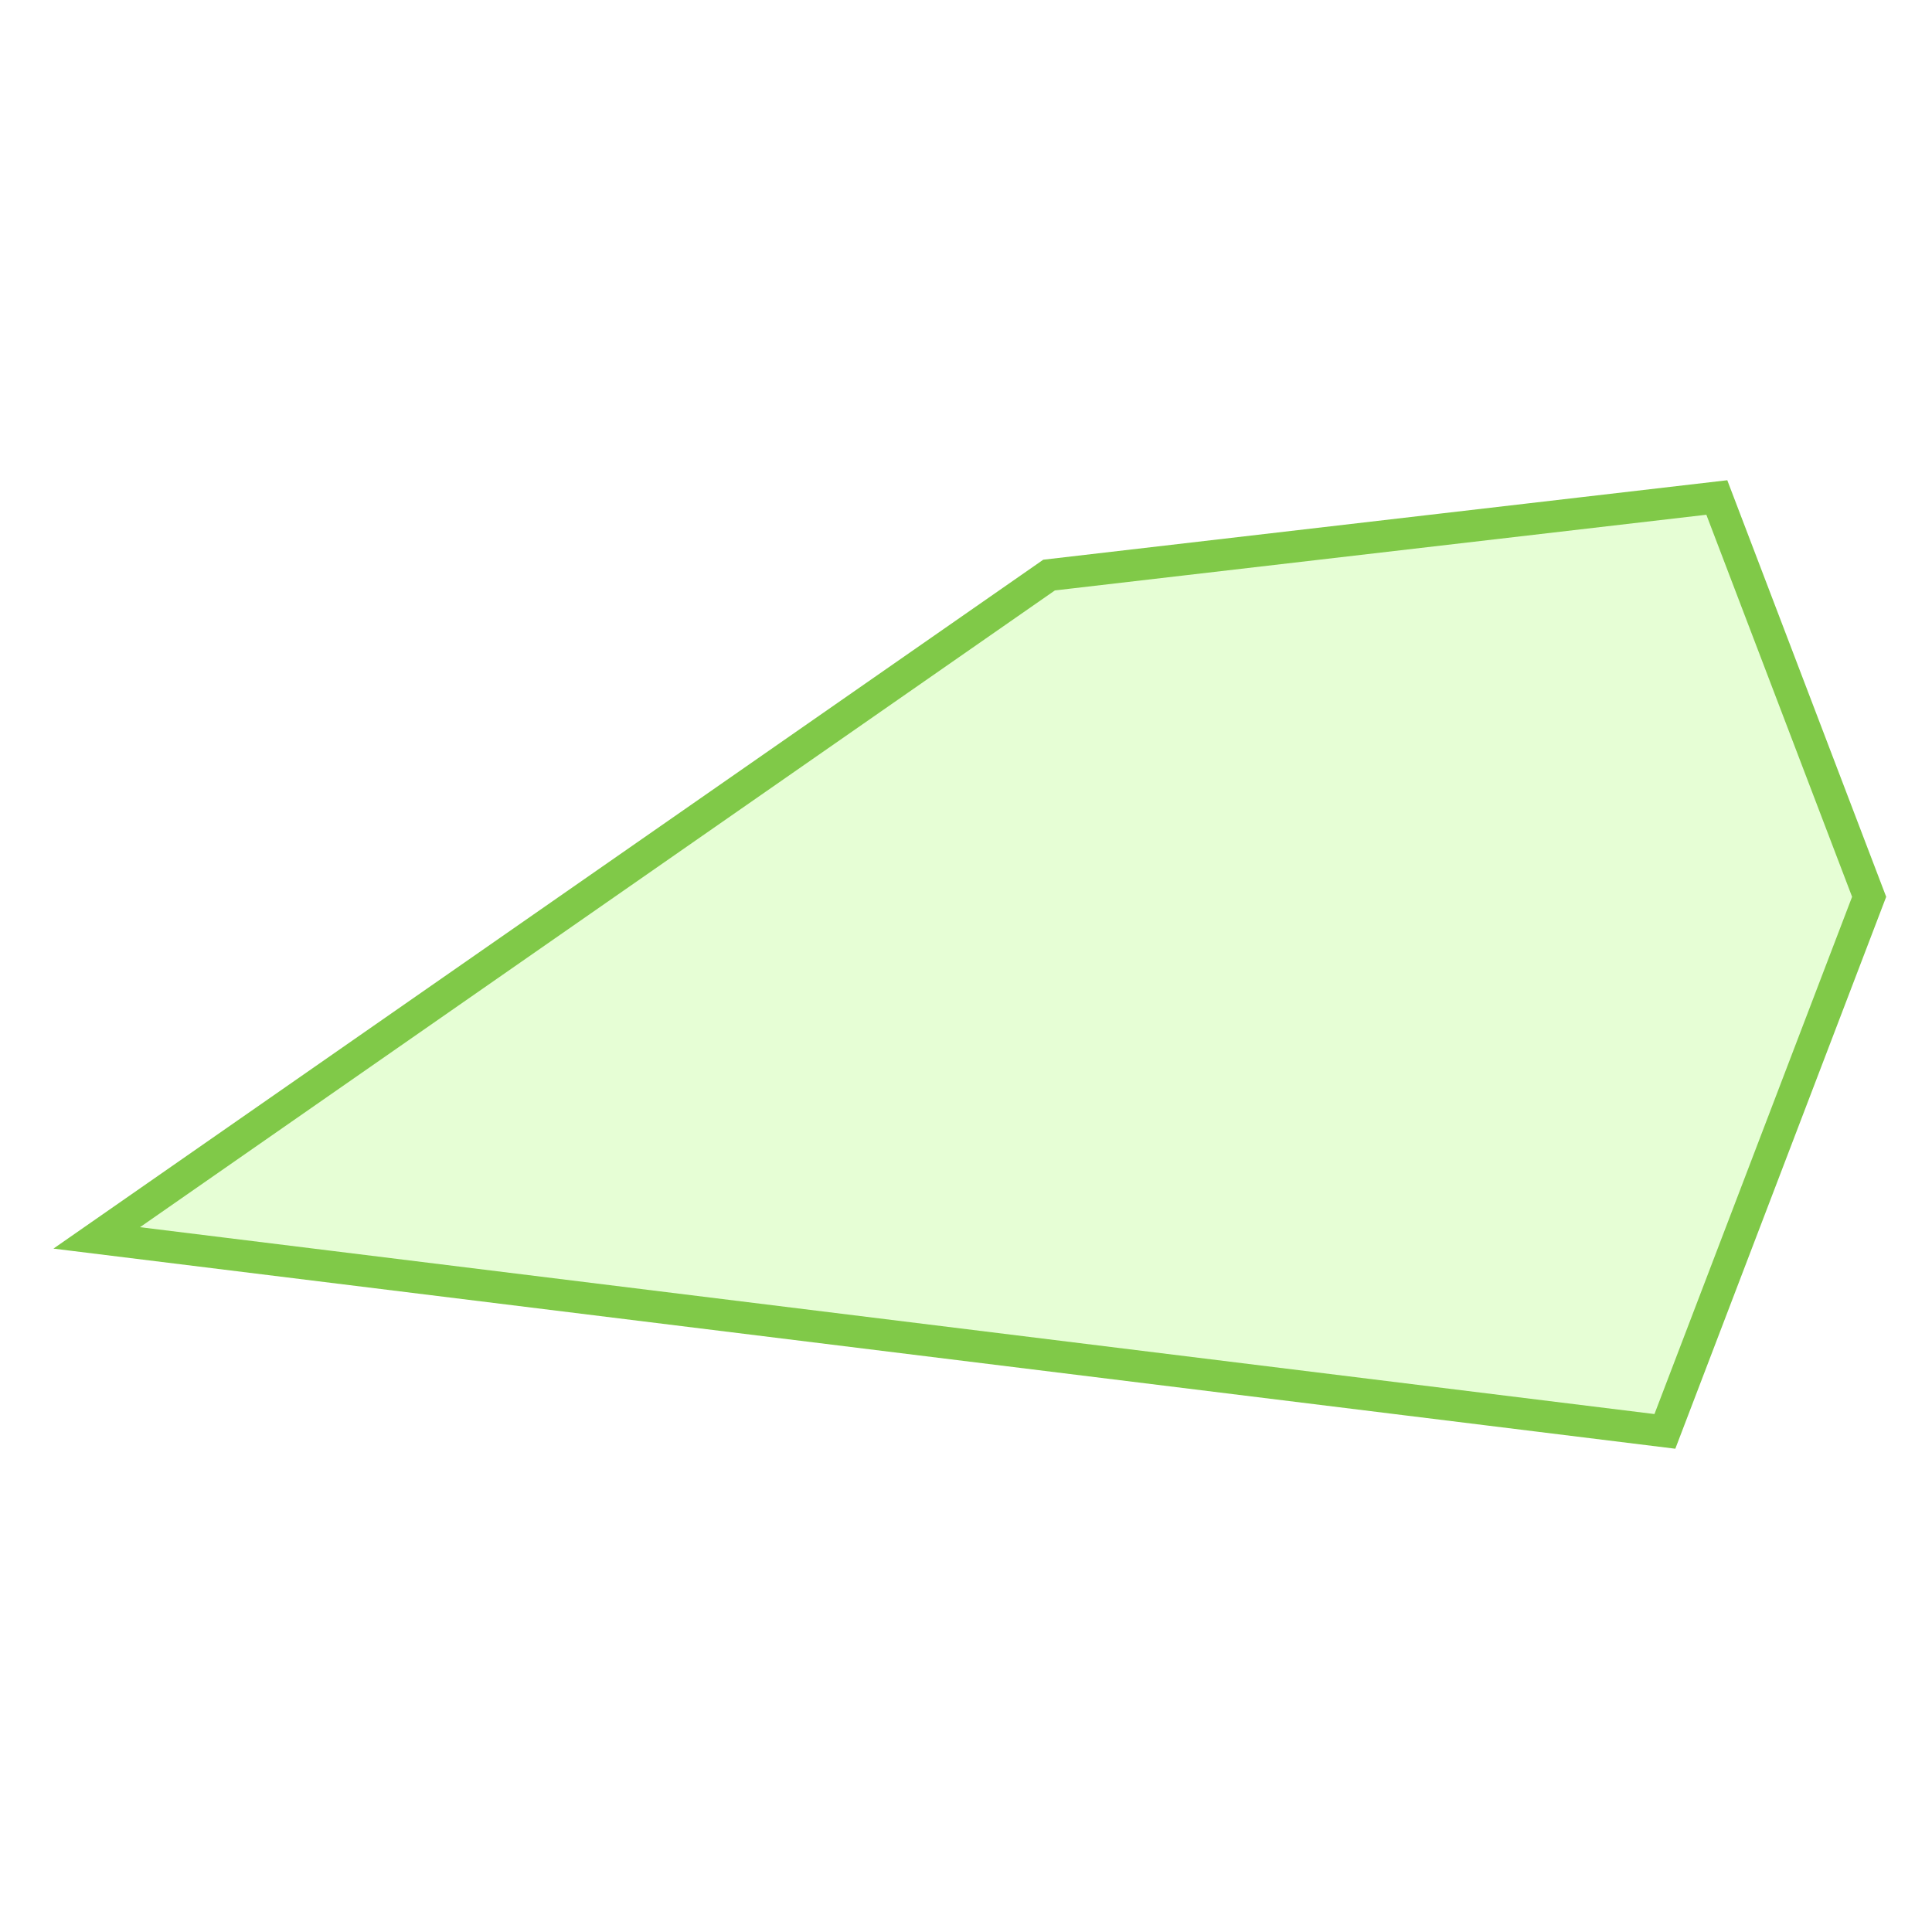 <?xml version="1.0" encoding="UTF-8" standalone="no"?>
<!-- Created with Inkscape (http://www.inkscape.org/) -->

<svg
   xmlns:osb="http://www.openswatchbook.org/uri/2009/osb"
   xmlns:dc="http://purl.org/dc/elements/1.1/"
   xmlns:cc="http://creativecommons.org/ns#"
   xmlns:rdf="http://www.w3.org/1999/02/22-rdf-syntax-ns#"
   xmlns:svg="http://www.w3.org/2000/svg"
   xmlns="http://www.w3.org/2000/svg"
   xmlns:sodipodi="http://sodipodi.sourceforge.net/DTD/sodipodi-0.dtd"
   xmlns:inkscape="http://www.inkscape.org/namespaces/inkscape"
   width="300"
   height="300"
   id="svg3853"
   version="1.1"
   inkscape:version="0.48.3.1 r9886"
   sodipodi:docname="area.svg">
  <defs
     id="defs3855">
    <linearGradient
       id="linearGradient5995"
       osb:paint="solid">
      <stop
         style="stop-color:#affa78;stop-opacity:1;"
         offset="0"
         id="stop5997" />
    </linearGradient>
    <linearGradient
       id="linearGradient5977"
       osb:paint="solid">
      <stop
         style="stop-color:#000000;stop-opacity:1;"
         offset="0"
         id="stop5979" />
    </linearGradient>
  </defs>
  <sodipodi:namedview
     id="base"
     pagecolor="#ffffff"
     bordercolor="#666666"
     borderopacity="1.0"
     inkscape:pageopacity="0.0"
     inkscape:pageshadow="2"
     inkscape:zoom="1.4"
     inkscape:cx="-13.507066"
     inkscape:cy="157.78617"
     inkscape:document-units="px"
     inkscape:current-layer="layer1"
     showgrid="false"
     inkscape:window-width="1301"
     inkscape:window-height="744"
     inkscape:window-x="65"
     inkscape:window-y="24"
     inkscape:window-maximized="1" />
  <g
     inkscape:label="Layer 1"
     inkscape:groupmode="layer"
     id="layer1"
     transform="translate(0,-752.362)">
    <path
       style="fill:#affa78;fill-opacity:0.311;stroke:#80c948;stroke-width:4.947;stroke-linecap:square;stroke-linejoin:miter;stroke-miterlimit:4;stroke-opacity:1;stroke-dasharray:none"
       d="m 15.019,944.582 147.88,-102.923 103.688,-12.047 23.652,62.006 -31.716,83.01 z"
       id="path4535"
       inkscape:connector-curvature="0" />
  </g>
</svg>

